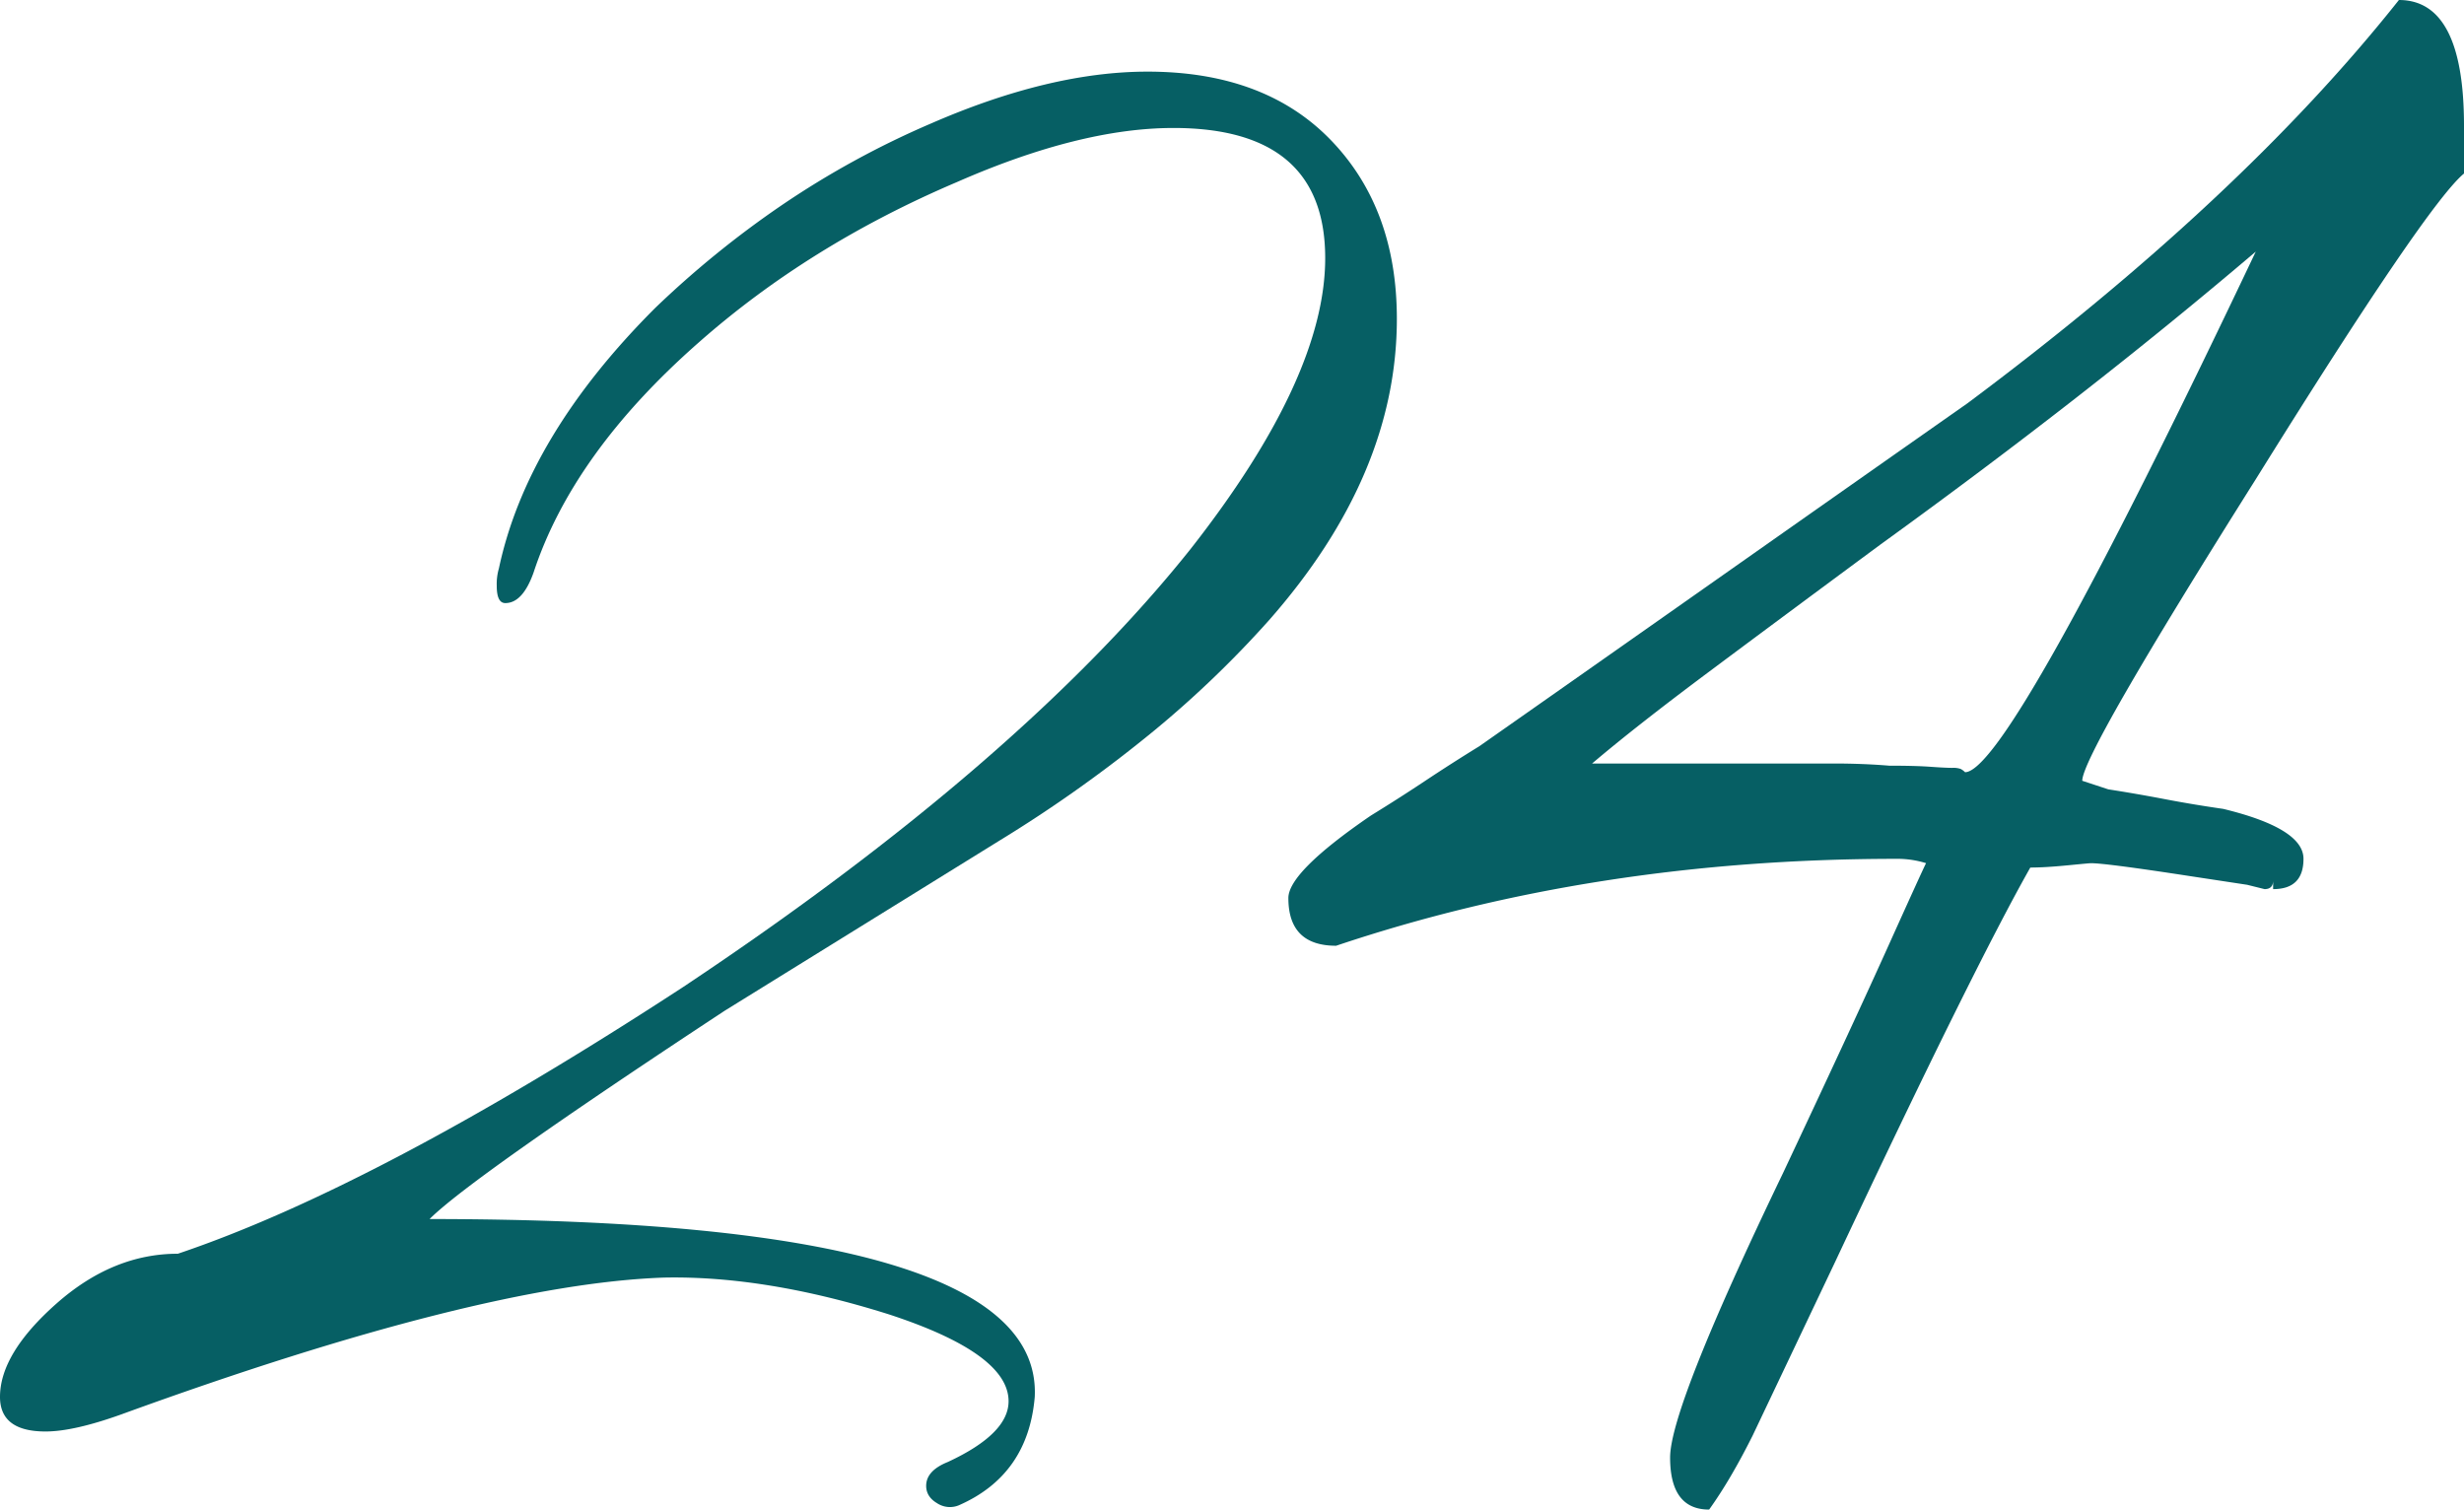 <?xml version="1.0" encoding="UTF-8"?> <svg xmlns="http://www.w3.org/2000/svg" viewBox="0 0 862.4 528.37"> <defs> <style>.cls-1{fill:#065f64;}</style> </defs> <g id="Слой_2" data-name="Слой 2"> <g id="Слой_1-2" data-name="Слой 1"> <path class="cls-1" d="M335.55,526.85a8.17,8.17,0,0,1-7.59-.76c-2.54-1.51-3.8-3.54-3.8-6.07q0-5.31,7.59-8.35Q353,501.8,353,490.42q0-16.69-41.76-30.37Q268,446.39,232.3,447.14,167.77,449.42,42.51,495,25.8,501,15.94,501,0,501,0,488.9q0-15.18,19.74-32.65t42.51-17.46q69.84-23.52,176.88-93.37Q298.35,306,342.76,267.6t74-75.53q47.06-60,47.06-101.73,0-45.56-53.14-45.55-32.64,0-75.91,19-51.65,22-90.34,56.18-44,38.71-57.7,80.47-3.81,10.64-9.87,10.63c-2,0-3-2-3-6.08a19.66,19.66,0,0,1,.76-6.07q9.85-46.31,54.66-91.1a341.7,341.7,0,0,1,44.41-36.06,310.71,310.71,0,0,1,52-28.47q41.74-18.21,75.91-18.22,41,0,64.15,23.92T488.9,111.6q0,54.66-44.79,105.52a364.76,364.76,0,0,1-39.86,38.34,479,479,0,0,1-55,39.09l-95.65,59.22q-88.83,58.47-103.25,72.88,214.83,0,211.81,62.25Q359.84,516.23,335.55,526.85Z"></path> <path class="cls-1" d="M862.4,60.73q-12.92,10.65-72.88,107-60.75,96.42-60.73,105.53l9.11,3q9.86,1.53,19.73,3.42t20.5,3.42q28.08,6.82,28.09,17.46t-10.63,10.62v-3c0,2-1,3-3,3l-6.07-1.51-19.74-3q-29.61-4.56-34.92-4.56c-.51,0-3.3.27-8.35.76s-9.37.76-12.9.76q-9.89,17.47-27,52t-41.38,86.16l-28.85,60.73q-3.79,7.57-7.59,14.05t-7.59,11.76q-13.66,0-13.66-18.22,0-17.47,39.47-99.45,24.29-51.61,36.44-78.57t13.67-30a34.08,34.08,0,0,0-10.63-1.51Q558,300.63,467.64,331q-16.71,0-16.71-16.7,0-9.1,28.85-28.85,9.86-6.06,19-12.14t19-12.15q43.28-30.36,85.41-60t85.4-60Q784.21,69.86,839.62,0q22.78,0,22.78,44ZM789.52,88.06q-30.37,25.82-63,51.25t-68.33,51.24q-34.92,25.81-60.35,44.79t-40.61,31.88h84.64q10.25,0,19.36.76,9.1,0,14.42.38c3.54.26,6.08.38,7.6.38a8,8,0,0,1,3,.38,6.48,6.48,0,0,1,1.52,1.14Q703,270.26,789.52,88.06Z"></path> </g> </g> </svg> 